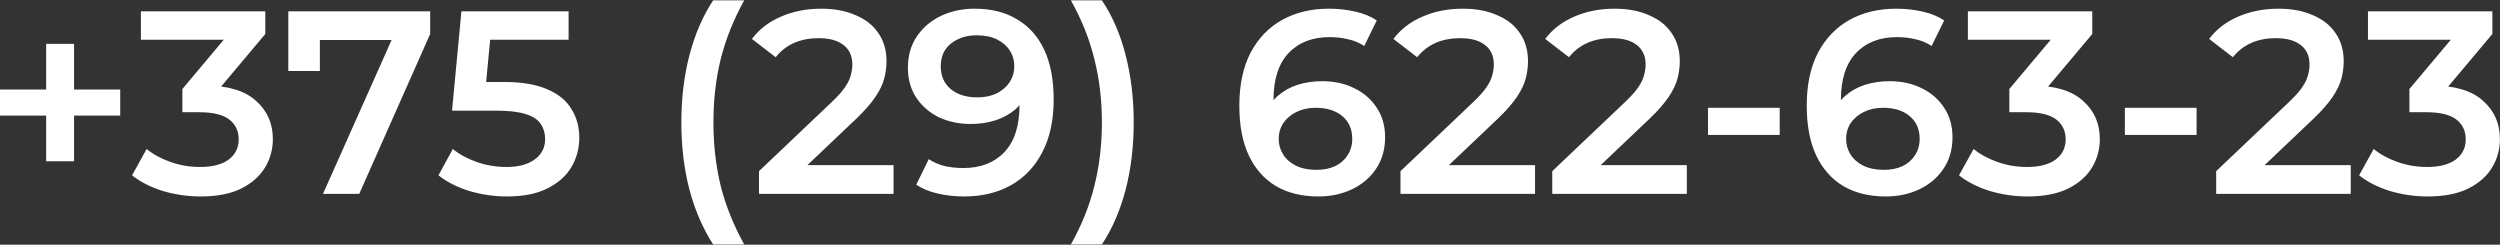 <?xml version="1.0" encoding="UTF-8"?> <svg xmlns="http://www.w3.org/2000/svg" width="5752" height="563" viewBox="0 0 5752 563" fill="none"><rect x="0" y="0" width="5752" height="563" fill="#333333" stroke="none"/><g clip-path="url(#clip0_2112_560)"><path d="M106.2 371.001V101.001H170.4V371.001H106.2ZM0 266.001V206.001H276.6V266.001H0ZM461.587 452.001C431.988 452.001 402.988 447.801 374.588 439.401C346.588 430.601 322.988 418.601 303.788 403.401L337.388 342.801C352.588 355.201 370.988 365.201 392.588 372.801C414.188 380.401 436.788 384.201 460.388 384.201C488.388 384.201 510.188 378.601 525.788 367.401C541.388 355.801 549.188 340.201 549.188 320.601C549.188 301.401 541.988 286.201 527.588 275.001C513.188 263.801 489.988 258.201 457.988 258.201H419.588V204.801L539.588 62.001L549.788 91.401H324.188V26.001H610.388V78.201L490.388 221.001L449.588 197.001H472.988C524.588 197.001 563.188 208.601 588.788 231.801C614.788 254.601 627.788 284.001 627.788 320.001C627.788 343.601 621.788 365.401 609.788 385.401C597.788 405.401 579.388 421.601 554.588 434.001C530.188 446.001 499.188 452.001 461.587 452.001ZM743.147 446.001L916.547 57.201L936.947 92.001H698.747L735.947 54.201V163.401H663.347V26.001H989.747V78.201L826.547 446.001H743.147ZM1166.64 452.001C1137.04 452.001 1108.04 447.801 1079.64 439.401C1051.64 430.601 1028.04 418.601 1008.84 403.401L1041.84 342.801C1057.04 355.201 1075.44 365.201 1097.04 372.801C1119.04 380.401 1141.84 384.201 1165.44 384.201C1193.04 384.201 1214.64 378.401 1230.24 366.801C1246.24 355.201 1254.24 339.601 1254.24 320.001C1254.24 306.801 1250.84 295.201 1244.04 285.201C1237.64 275.201 1226.04 267.601 1209.24 262.401C1192.84 257.201 1170.24 254.601 1141.44 254.601H1040.04L1061.64 26.001H1308.24V91.401H1090.44L1131.24 54.201L1115.04 225.201L1074.24 188.601H1158.84C1200.44 188.601 1233.84 194.201 1259.04 205.401C1284.64 216.201 1303.24 231.401 1314.84 251.001C1326.84 270.201 1332.84 292.201 1332.84 317.001C1332.84 341.401 1326.84 363.801 1314.84 384.201C1302.84 404.601 1284.44 421.001 1259.64 433.401C1235.24 445.801 1204.24 452.001 1166.64 452.001ZM1640.85 562.401C1617.25 526.001 1599.05 484.001 1586.25 436.401C1573.85 388.401 1567.65 336.801 1567.65 281.601C1567.65 226.401 1573.85 174.801 1586.25 126.801C1599.05 78.401 1617.25 36.401 1640.85 0.801H1712.25C1687.85 44.801 1669.85 89.801 1658.25 135.801C1647.05 181.401 1641.45 230.001 1641.45 281.601C1641.45 333.201 1647.05 382.001 1658.25 428.001C1669.85 473.601 1687.85 518.401 1712.25 562.401H1640.85ZM1746.26 446.001V393.801L1913.06 235.401C1927.06 222.201 1937.46 210.601 1944.26 200.601C1951.06 190.601 1955.46 181.401 1957.46 173.001C1959.86 164.201 1961.06 156.001 1961.06 148.401C1961.06 129.201 1954.46 114.401 1941.26 104.001C1928.06 93.201 1908.66 87.801 1883.06 87.801C1862.66 87.801 1844.06 91.401 1827.26 98.601C1810.86 105.801 1796.66 116.801 1784.66 131.601L1730.06 89.601C1746.46 67.601 1768.46 50.601 1796.06 38.601C1824.06 26.201 1855.26 20.001 1889.66 20.001C1920.06 20.001 1946.46 25.001 1968.86 35.001C1991.66 44.601 2009.06 58.401 2021.06 76.401C2033.46 94.401 2039.66 115.801 2039.66 140.601C2039.66 154.201 2037.86 167.801 2034.26 181.401C2030.66 194.601 2023.86 208.601 2013.86 223.401C2003.86 238.201 1989.26 254.801 1970.06 273.201L1826.66 409.401L1810.46 380.001H2055.86V446.001H1746.26ZM2242.48 20.001C2280.88 20.001 2313.48 28.201 2340.28 44.601C2367.48 60.601 2388.28 84.001 2402.68 114.801C2417.08 145.601 2424.28 183.601 2424.28 228.801C2424.28 276.801 2415.48 317.401 2397.88 350.601C2380.68 383.801 2356.68 409.001 2325.88 426.201C2295.08 443.401 2259.28 452.001 2218.48 452.001C2197.28 452.001 2177.08 449.801 2157.88 445.401C2138.68 441.001 2122.08 434.201 2108.08 425.001L2136.88 366.201C2148.48 373.801 2161.08 379.201 2174.68 382.401C2188.28 385.201 2202.28 386.601 2216.68 386.601C2256.28 386.601 2287.68 374.401 2310.88 350.001C2334.08 325.601 2345.68 289.601 2345.68 242.001C2345.68 234.401 2345.48 225.601 2345.08 215.601C2344.68 205.201 2343.28 194.801 2340.88 184.401L2364.88 210.801C2358.08 227.201 2348.28 241.001 2335.48 252.201C2322.68 263.001 2307.68 271.201 2290.48 276.801C2273.28 282.401 2254.28 285.201 2233.48 285.201C2206.28 285.201 2181.68 280.001 2159.68 269.601C2138.08 258.801 2120.88 243.801 2108.08 224.601C2095.28 205.001 2088.88 182.201 2088.88 156.201C2088.88 128.201 2095.68 104.201 2109.28 84.201C2122.88 63.801 2141.28 48.001 2164.48 36.801C2188.08 25.601 2214.08 20.001 2242.48 20.001ZM2246.68 81.201C2230.68 81.201 2216.48 84.201 2204.08 90.201C2191.68 95.801 2181.88 104.001 2174.68 114.801C2167.88 125.201 2164.48 137.801 2164.48 152.601C2164.48 174.601 2172.08 192.001 2187.28 204.801C2202.48 217.601 2222.88 224.001 2248.48 224.001C2265.28 224.001 2280.08 221.001 2292.88 215.001C2305.68 208.601 2315.68 200.001 2322.88 189.201C2330.08 178.001 2333.68 165.601 2333.68 152.001C2333.68 138.801 2330.28 127.001 2323.48 116.601C2316.68 105.801 2306.88 97.201 2294.08 90.801C2281.28 84.401 2265.48 81.201 2246.68 81.201ZM2535.25 562.401H2463.85C2488.65 518.401 2506.65 473.601 2517.85 428.001C2529.45 382.001 2535.25 333.201 2535.25 281.601C2535.25 230.001 2529.45 181.401 2517.85 135.801C2506.65 89.801 2488.65 44.801 2463.85 0.801H2535.25C2559.25 36.401 2577.45 78.401 2589.85 126.801C2602.25 174.801 2608.45 226.401 2608.45 281.601C2608.45 336.801 2602.25 388.401 2589.85 436.401C2577.45 484.001 2559.25 526.001 2535.25 562.401ZM3033.26 452.001C2995.26 452.001 2962.66 444.001 2935.46 428.001C2908.26 411.601 2887.46 388.001 2873.06 357.201C2858.66 326.401 2851.46 288.401 2851.46 243.201C2851.46 195.201 2860.06 154.601 2877.26 121.401C2894.86 88.201 2919.06 63.001 2949.86 45.801C2981.06 28.601 3016.86 20.001 3057.26 20.001C3078.46 20.001 3098.66 22.201 3117.86 26.601C3137.46 31.001 3154.06 37.801 3167.66 47.001L3138.86 105.801C3127.26 98.201 3114.66 93.001 3101.06 90.201C3087.86 87.001 3073.86 85.401 3059.06 85.401C3019.46 85.401 2988.06 97.601 2964.86 122.001C2941.66 146.401 2930.06 182.401 2930.06 230.001C2930.06 237.601 2930.26 246.601 2930.66 257.001C2931.06 267.001 2932.46 277.201 2934.86 287.601L2910.86 261.201C2918.06 244.801 2927.86 231.201 2940.26 220.401C2953.06 209.201 2968.06 200.801 2985.26 195.201C3002.86 189.601 3021.86 186.801 3042.26 186.801C3069.86 186.801 3094.46 192.201 3116.06 203.001C3137.66 213.401 3154.86 228.401 3167.66 248.001C3180.46 267.201 3186.86 289.801 3186.86 315.801C3186.86 343.401 3180.06 367.401 3166.46 387.801C3152.86 408.201 3134.46 424.001 3111.26 435.201C3088.06 446.401 3062.06 452.001 3033.26 452.001ZM3029.06 390.801C3045.06 390.801 3059.26 388.001 3071.66 382.401C3084.06 376.401 3093.66 368.001 3100.46 357.201C3107.66 346.401 3111.26 333.801 3111.26 319.401C3111.26 297.401 3103.66 280.001 3088.46 267.201C3073.26 254.401 3052.86 248.001 3027.26 248.001C3010.46 248.001 2995.66 251.201 2982.86 257.601C2970.46 263.601 2960.46 272.001 2952.86 282.801C2945.66 293.601 2942.06 306.001 2942.06 320.001C2942.06 332.801 2945.46 344.601 2952.26 355.401C2959.06 366.201 2968.86 374.801 2981.66 381.201C2994.86 387.601 3010.66 390.801 3029.06 390.801ZM3222.23 446.001V393.801L3389.03 235.401C3403.03 222.201 3413.43 210.601 3420.23 200.601C3427.03 190.601 3431.43 181.401 3433.43 173.001C3435.83 164.201 3437.03 156.001 3437.03 148.401C3437.03 129.201 3430.43 114.401 3417.23 104.001C3404.03 93.201 3384.63 87.801 3359.03 87.801C3338.63 87.801 3320.03 91.401 3303.23 98.601C3286.83 105.801 3272.63 116.801 3260.63 131.601L3206.03 89.601C3222.43 67.601 3244.43 50.601 3272.03 38.601C3300.03 26.201 3331.23 20.001 3365.63 20.001C3396.03 20.001 3422.43 25.001 3444.83 35.001C3467.63 44.601 3485.03 58.401 3497.03 76.401C3509.43 94.401 3515.63 115.801 3515.63 140.601C3515.63 154.201 3513.83 167.801 3510.23 181.401C3506.63 194.601 3499.83 208.601 3489.83 223.401C3479.83 238.201 3465.23 254.801 3446.03 273.201L3302.63 409.401L3286.43 380.001H3531.83V446.001H3222.23ZM3571.45 446.001V393.801L3738.25 235.401C3752.25 222.201 3762.65 210.601 3769.45 200.601C3776.25 190.601 3780.65 181.401 3782.65 173.001C3785.05 164.201 3786.25 156.001 3786.25 148.401C3786.25 129.201 3779.65 114.401 3766.45 104.001C3753.25 93.201 3733.85 87.801 3708.25 87.801C3687.85 87.801 3669.25 91.401 3652.45 98.601C3636.05 105.801 3621.85 116.801 3609.85 131.601L3555.25 89.601C3571.65 67.601 3593.65 50.601 3621.25 38.601C3649.25 26.201 3680.45 20.001 3714.85 20.001C3745.25 20.001 3771.65 25.001 3794.05 35.001C3816.85 44.601 3834.25 58.401 3846.25 76.401C3858.65 94.401 3864.85 115.801 3864.85 140.601C3864.85 154.201 3863.05 167.801 3859.45 181.401C3855.85 194.601 3849.05 208.601 3839.05 223.401C3829.05 238.201 3814.45 254.801 3795.25 273.201L3651.85 409.401L3635.65 380.001H3881.05V446.001H3571.45ZM3929.74 310.401V248.001H4094.74V310.401H3929.74ZM4338.73 452.001C4300.73 452.001 4268.13 444.001 4240.93 428.001C4213.73 411.601 4192.93 388.001 4178.53 357.201C4164.13 326.401 4156.93 288.401 4156.93 243.201C4156.93 195.201 4165.53 154.601 4182.73 121.401C4200.33 88.201 4224.53 63.001 4255.33 45.801C4286.53 28.601 4322.33 20.001 4362.73 20.001C4383.93 20.001 4404.13 22.201 4423.33 26.601C4442.93 31.001 4459.53 37.801 4473.13 47.001L4444.33 105.801C4432.73 98.201 4420.13 93.001 4406.53 90.201C4393.33 87.001 4379.33 85.401 4364.53 85.401C4324.93 85.401 4293.53 97.601 4270.33 122.001C4247.13 146.401 4235.53 182.401 4235.53 230.001C4235.53 237.601 4235.73 246.601 4236.13 257.001C4236.53 267.001 4237.93 277.201 4240.33 287.601L4216.33 261.201C4223.53 244.801 4233.33 231.201 4245.73 220.401C4258.53 209.201 4273.53 200.801 4290.73 195.201C4308.33 189.601 4327.33 186.801 4347.73 186.801C4375.33 186.801 4399.93 192.201 4421.53 203.001C4443.13 213.401 4460.33 228.401 4473.13 248.001C4485.93 267.201 4492.33 289.801 4492.33 315.801C4492.33 343.401 4485.53 367.401 4471.93 387.801C4458.33 408.201 4439.93 424.001 4416.73 435.201C4393.53 446.401 4367.53 452.001 4338.73 452.001ZM4334.53 390.801C4350.53 390.801 4364.73 388.001 4377.13 382.401C4389.53 376.401 4399.13 368.001 4405.93 357.201C4413.13 346.401 4416.73 333.801 4416.73 319.401C4416.73 297.401 4409.13 280.001 4393.93 267.201C4378.73 254.401 4358.33 248.001 4332.73 248.001C4315.93 248.001 4301.13 251.201 4288.33 257.601C4275.93 263.601 4265.93 272.001 4258.33 282.801C4251.13 293.601 4247.53 306.001 4247.53 320.001C4247.53 332.801 4250.93 344.601 4257.73 355.401C4264.53 366.201 4274.33 374.801 4287.13 381.201C4300.33 387.601 4316.13 390.801 4334.53 390.801ZM4665.1 452.001C4635.5 452.001 4606.5 447.801 4578.1 439.401C4550.1 430.601 4526.5 418.601 4507.3 403.401L4540.9 342.801C4556.1 355.201 4574.5 365.201 4596.1 372.801C4617.7 380.401 4640.3 384.201 4663.9 384.201C4691.9 384.201 4713.7 378.601 4729.3 367.401C4744.9 355.801 4752.7 340.201 4752.7 320.601C4752.7 301.401 4745.5 286.201 4731.1 275.001C4716.7 263.801 4693.5 258.201 4661.5 258.201H4623.1V204.801L4743.1 62.001L4753.3 91.401H4527.7V26.001H4813.9V78.201L4693.9 221.001L4653.1 197.001H4676.5C4728.1 197.001 4766.7 208.601 4792.3 231.801C4818.3 254.601 4831.3 284.001 4831.3 320.001C4831.3 343.601 4825.3 365.401 4813.3 385.401C4801.3 405.401 4782.9 421.601 4758.1 434.001C4733.7 446.001 4702.7 452.001 4665.1 452.001ZM4888.92 310.401V248.001H5053.92V310.401H4888.92ZM5098.99 446.001V393.801L5265.79 235.401C5279.79 222.201 5290.19 210.601 5296.99 200.601C5303.79 190.601 5308.19 181.401 5310.19 173.001C5312.59 164.201 5313.79 156.001 5313.79 148.401C5313.79 129.201 5307.19 114.401 5293.99 104.001C5280.79 93.201 5261.39 87.801 5235.79 87.801C5215.39 87.801 5196.79 91.401 5179.99 98.601C5163.59 105.801 5149.39 116.801 5137.39 131.601L5082.79 89.601C5099.19 67.601 5121.19 50.601 5148.79 38.601C5176.79 26.201 5207.99 20.001 5242.39 20.001C5272.79 20.001 5299.19 25.001 5321.59 35.001C5344.39 44.601 5361.79 58.401 5373.79 76.401C5386.19 94.401 5392.39 115.801 5392.39 140.601C5392.39 154.201 5390.59 167.801 5386.99 181.401C5383.39 194.601 5376.59 208.601 5366.59 223.401C5356.59 238.201 5341.99 254.801 5322.79 273.201L5179.39 409.401L5163.19 380.001H5408.59V446.001H5098.99ZM5585.61 452.001C5556.01 452.001 5527.01 447.801 5498.61 439.401C5470.61 430.601 5447.01 418.601 5427.81 403.401L5461.41 342.801C5476.61 355.201 5495.01 365.201 5516.61 372.801C5538.21 380.401 5560.81 384.201 5584.41 384.201C5612.41 384.201 5634.21 378.601 5649.81 367.401C5665.41 355.801 5673.21 340.201 5673.21 320.601C5673.21 301.401 5666.01 286.201 5651.61 275.001C5637.21 263.801 5614.01 258.201 5582.01 258.201H5543.61V204.801L5663.61 62.001L5673.81 91.401H5448.21V26.001H5734.41V78.201L5614.41 221.001L5573.61 197.001H5597.01C5648.61 197.001 5687.21 208.601 5712.81 231.801C5738.81 254.601 5751.81 284.001 5751.81 320.001C5751.81 343.601 5745.81 365.401 5733.81 385.401C5721.81 405.401 5703.41 421.601 5678.61 434.001C5654.21 446.001 5623.21 452.001 5585.61 452.001Z" fill="white"></path></g><defs><clipPath id="clip0_2112_560"><rect width="5752" height="563" fill="white"></rect></clipPath></defs></svg> 
